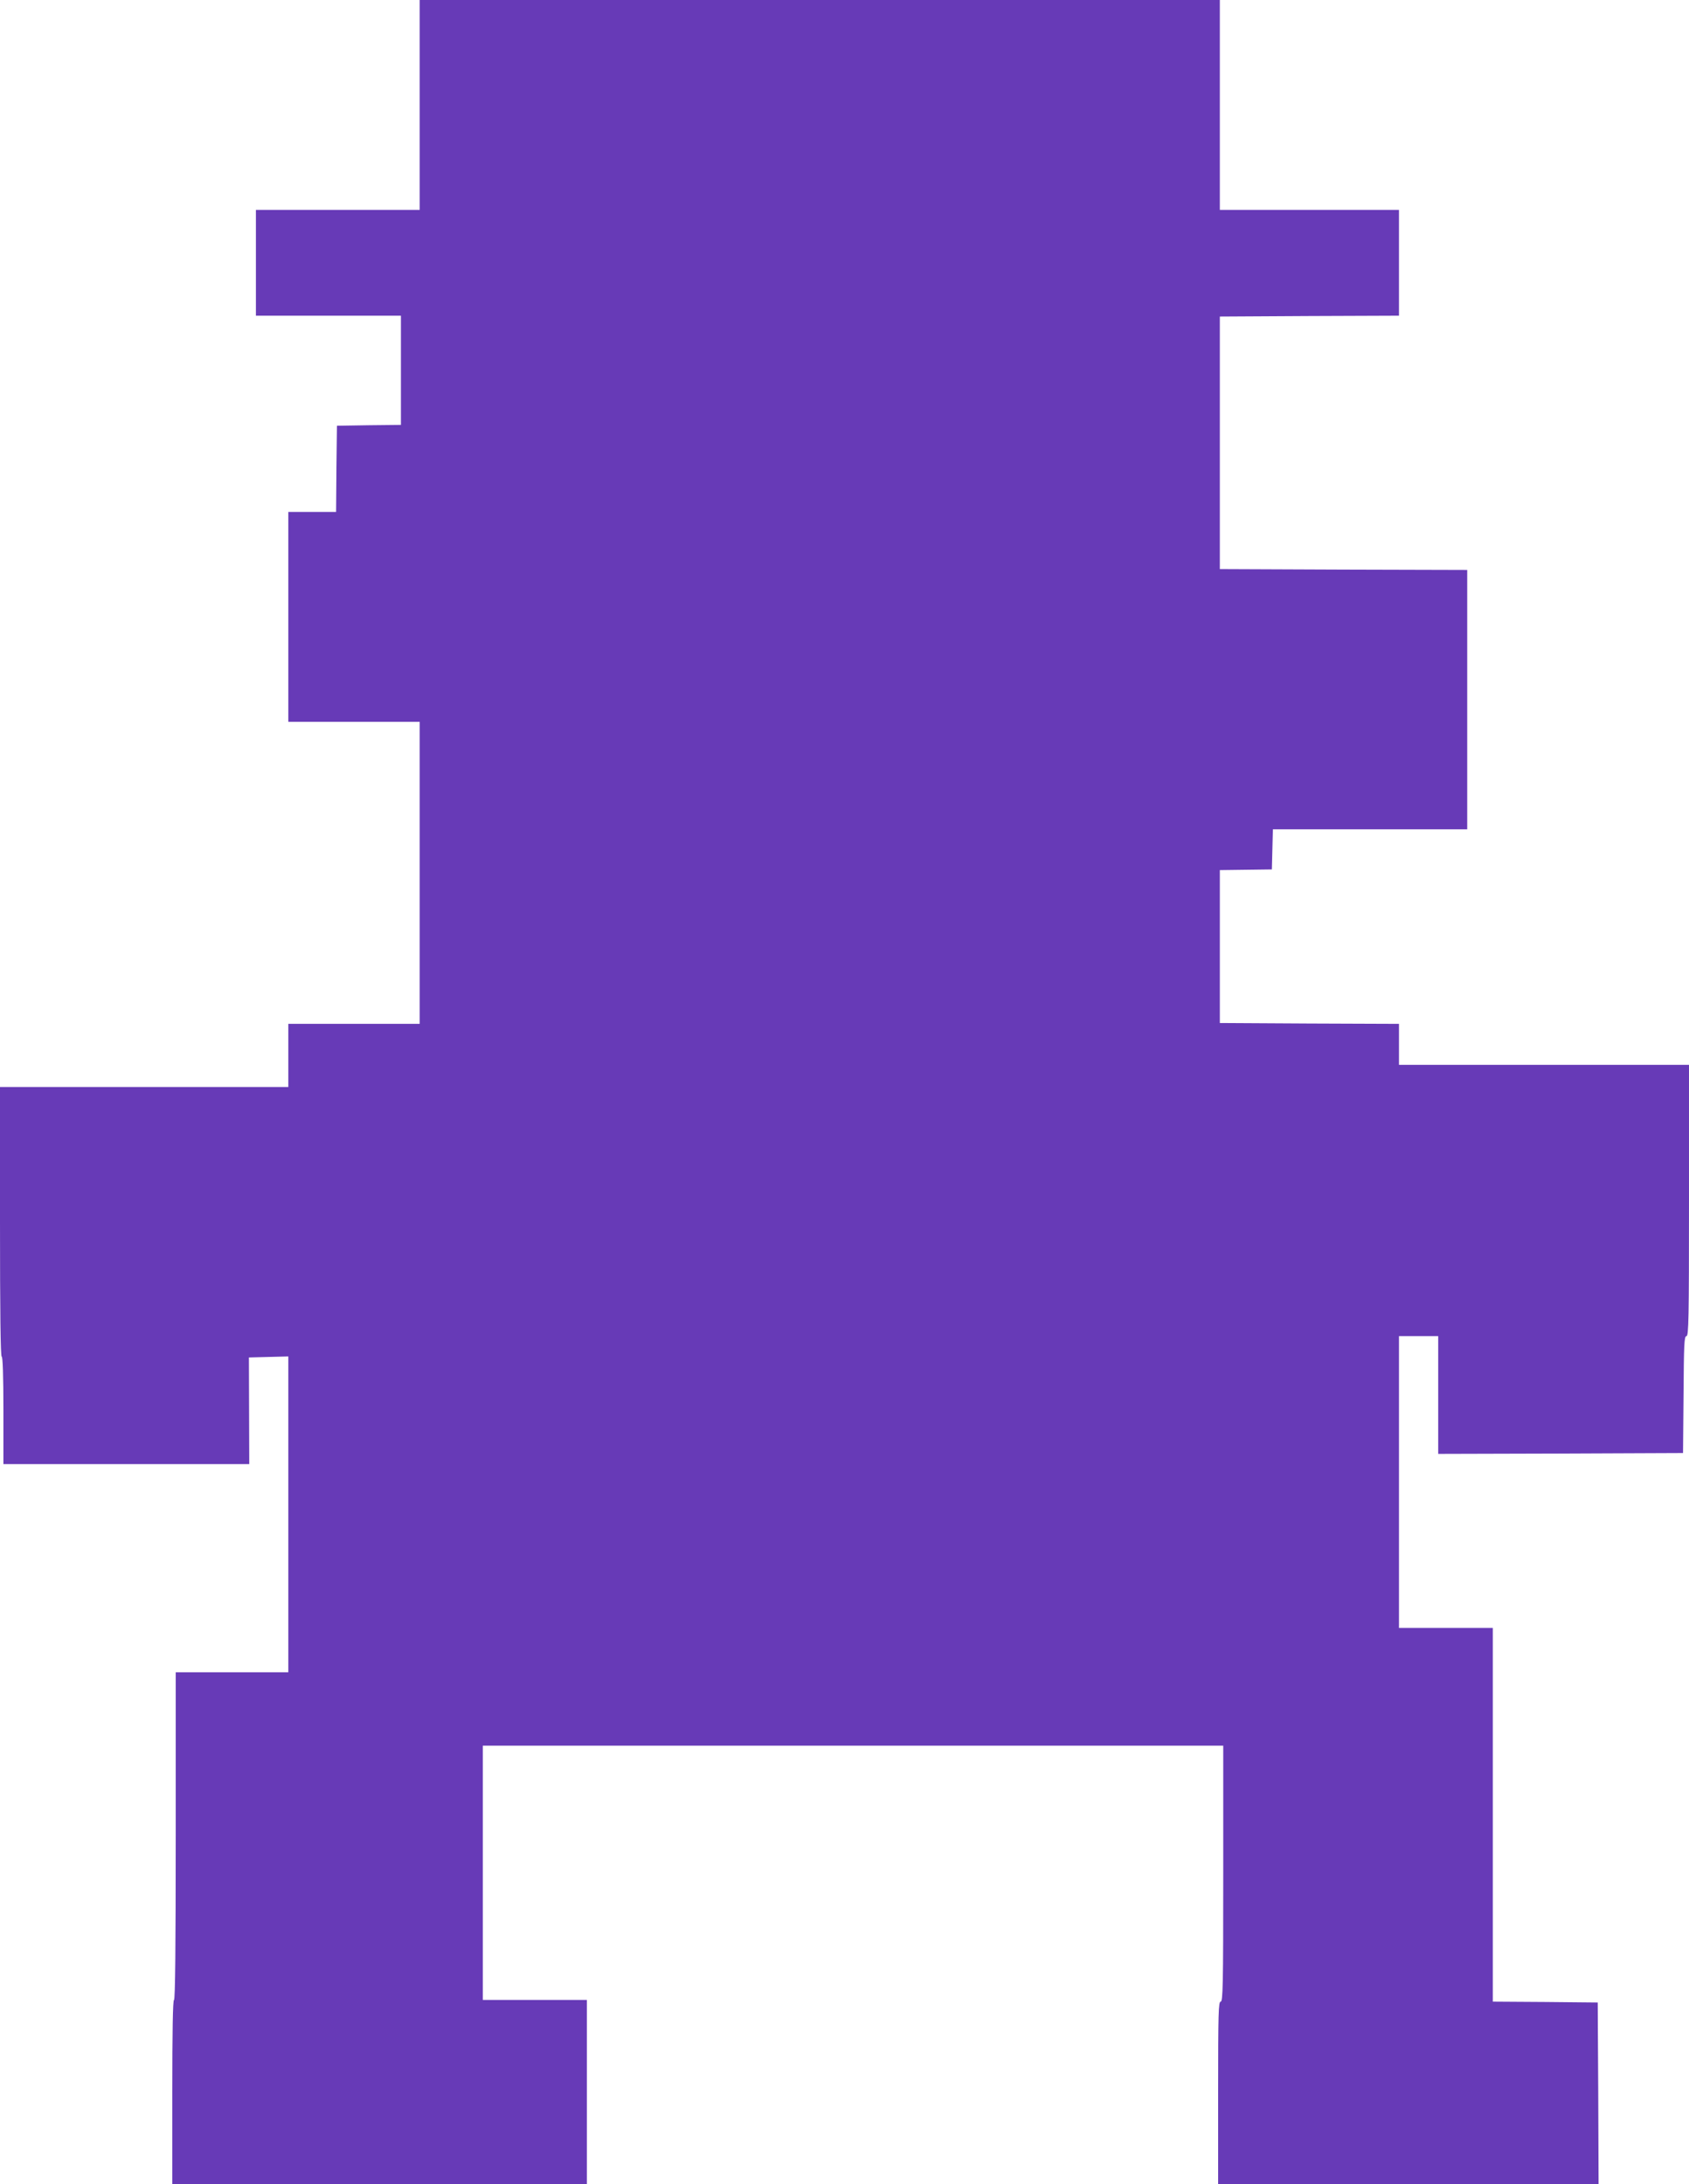 <?xml version="1.0" standalone="no"?>
<!DOCTYPE svg PUBLIC "-//W3C//DTD SVG 20010904//EN"
 "http://www.w3.org/TR/2001/REC-SVG-20010904/DTD/svg10.dtd">
<svg version="1.0" xmlns="http://www.w3.org/2000/svg"
 width="990pt" height="1280pt" viewBox="0 0 990 1280"
 preserveAspectRatio="xMidYMid meet">
<g transform="translate(0,1280) scale(0.1,-0.1)"
fill="#673ab7" stroke="none">
<path d="M2460 12185 l0 -615 -480 0 -480 0 0 -310 0 -310 425 0 425 0 0 -320
0 -320 -187 -2 -188 -3 -3 -252 -2 -253 -140 0 -140 0 0 -615 0 -615 385 0
385 0 0 -885 0 -885 -385 0 -385 0 0 -185 0 -185 -845 0 -845 0 0 -790 c0
-520 3 -790 10 -790 6 0 10 -112 10 -315 l0 -315 720 0 721 0 -1 313 -1 312
115 3 116 3 0 -926 0 -925 -330 0 -330 0 0 -960 c0 -633 -3 -960 -10 -960 -7
0 -10 -187 -10 -540 l0 -540 1215 0 1215 0 0 540 0 540 -305 0 -305 0 0 745 0
745 2170 0 2170 0 0 -750 c0 -660 -2 -750 -15 -750 -13 0 -15 -66 -15 -535 l0
-535 1115 0 1115 0 -2 532 -3 533 -307 3 -308 2 0 1095 0 1095 -275 0 -275 0
0 855 0 855 115 0 115 0 0 -345 0 -345 718 2 717 3 3 343 c2 295 4 342 17 342
13 0 15 98 15 795 l0 795 -850 0 -850 0 0 120 0 120 -525 2 -525 3 0 448 0
448 152 2 153 2 3 118 3 117 569 0 570 0 0 760 0 760 -725 2 -725 3 0 740 0
740 525 3 525 2 0 310 0 310 -525 0 -525 0 0 615 0 615 -2345 0 -2345 0 0
-615z"/>
</g>
</svg>
